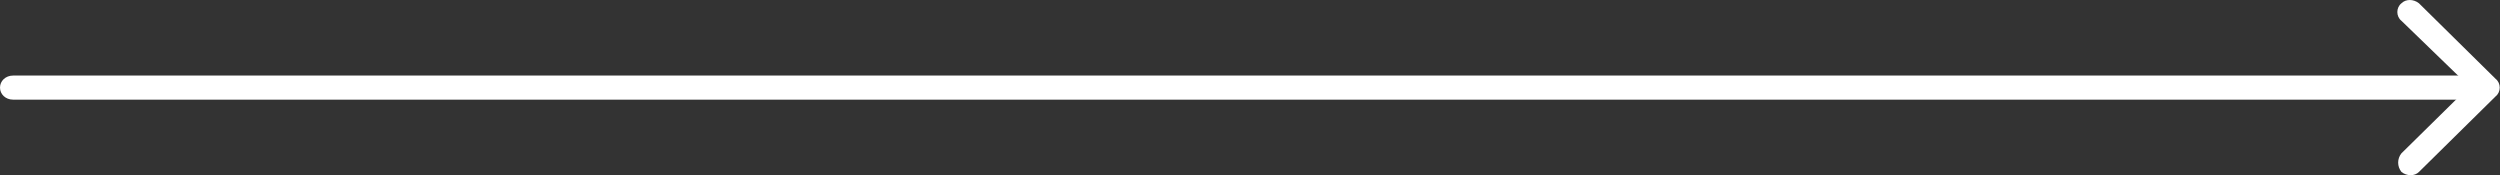 <?xml version="1.0" encoding="UTF-8"?> <!-- Generator: Adobe Illustrator 24.0.2, SVG Export Plug-In . SVG Version: 6.00 Build 0) --> <svg xmlns="http://www.w3.org/2000/svg" xmlns:xlink="http://www.w3.org/1999/xlink" id="Слой_1" x="0px" y="0px" viewBox="0 0 228.3 16" style="enable-background:new 0 0 228.3 16;" xml:space="preserve"><rect x="0" y="0" width="228.3" height="16" fill="#333333" stroke="none"/> <style type="text/css"> .st0{fill-rule:evenodd;clip-rule:evenodd;fill:#FFFFFF;} </style> <g> <path class="st0" d="M219.3,15.7c0.5,0.4,1.2,0.4,1.6,0l7-6.9c0.5-0.4,0.5-1.2,0-1.6l-7-6.9c-0.5-0.4-1.2-0.4-1.6,0 c-0.5,0.4-0.5,1.2,0,1.6l6.2,6l-6.2,6.1C218.9,14.5,218.9,15.2,219.3,15.7z"></path> <path class="st0" d="M0,8c0,0.6,0.5,1.1,1.2,1.1h225c0.6,0,1.1-0.5,1.1-1.1s-0.5-1.1-1.2-1.1H1.2C0.5,6.9,0,7.4,0,8z"></path> </g> </svg> 